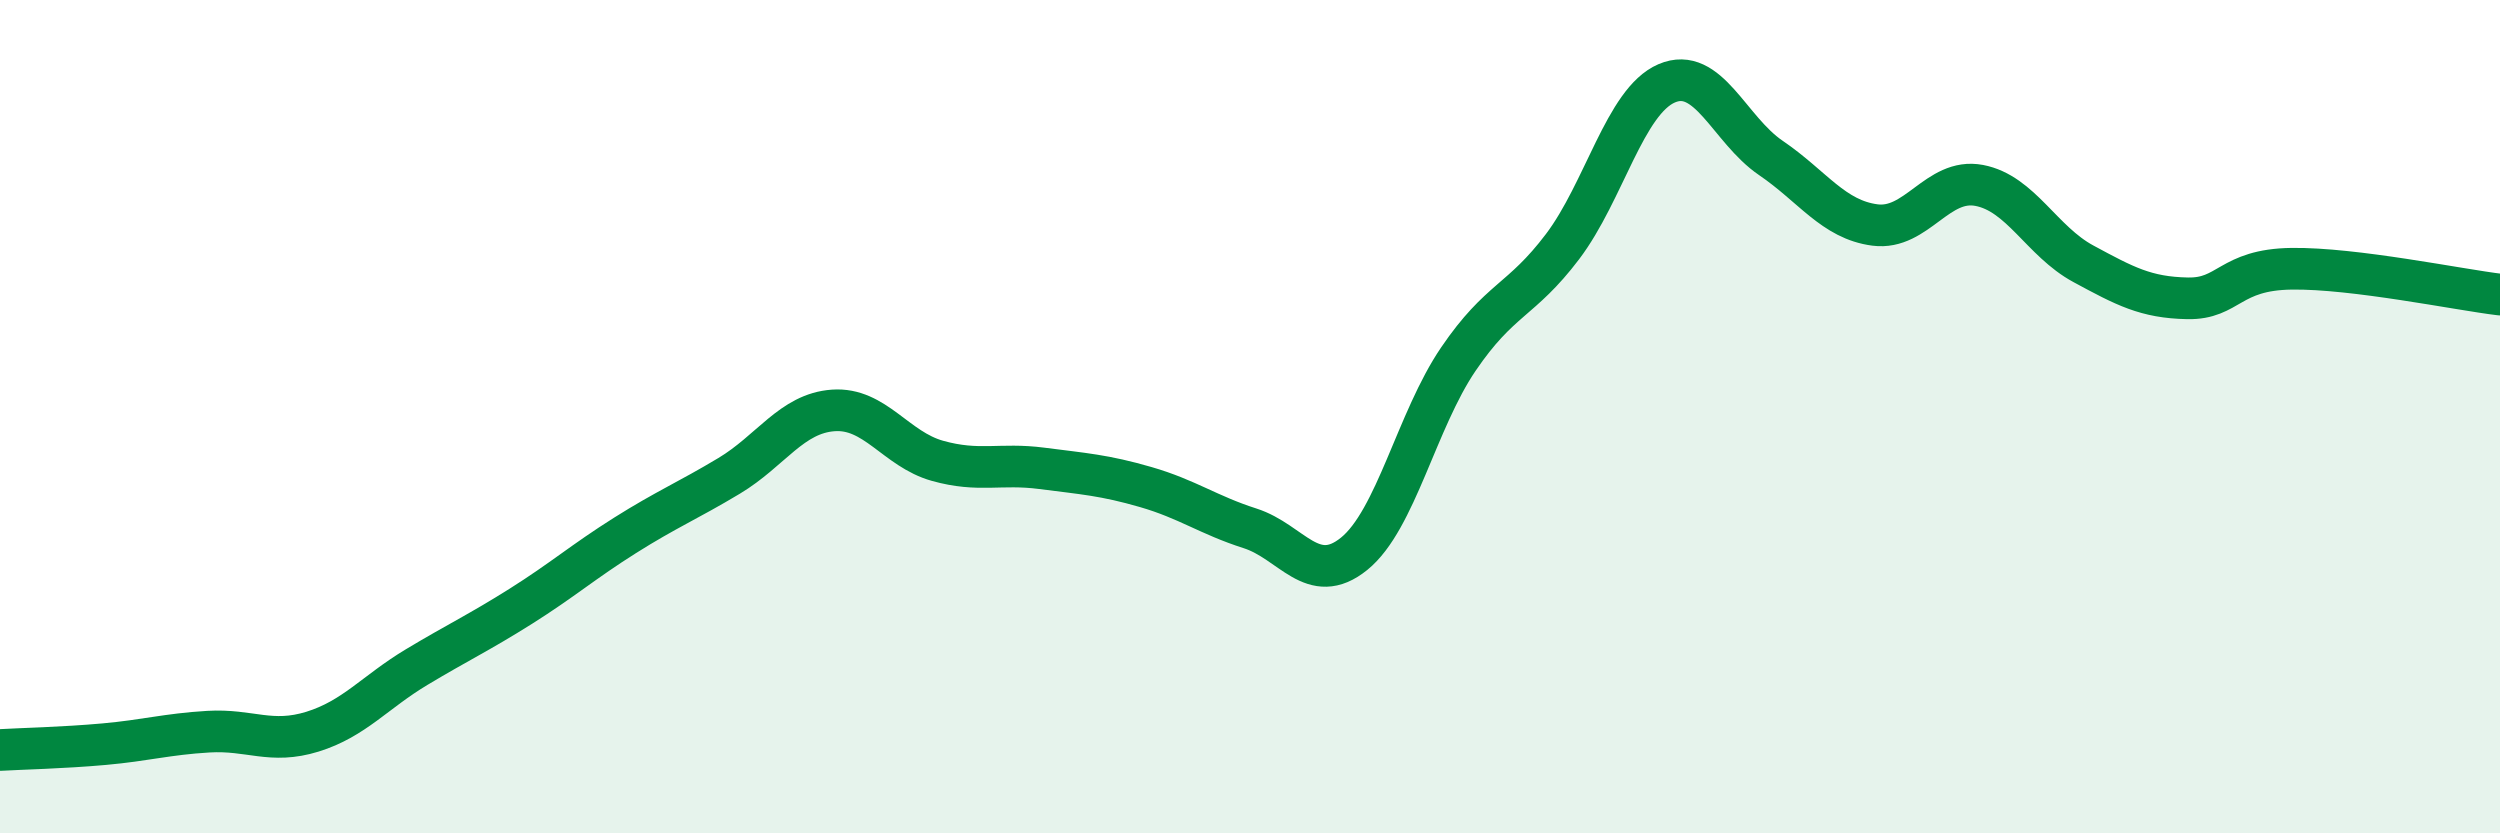 
    <svg width="60" height="20" viewBox="0 0 60 20" xmlns="http://www.w3.org/2000/svg">
      <path
        d="M 0,18 C 0.5,17.97 1.5,17.95 2.5,17.86 C 3.5,17.77 4,17.62 5,17.56 C 6,17.5 6.5,17.87 7.5,17.56 C 8.5,17.25 9,16.61 10,16.01 C 11,15.41 11.5,15.18 12.5,14.55 C 13.5,13.92 14,13.48 15,12.85 C 16,12.22 16.5,12.02 17.5,11.42 C 18.5,10.82 19,9.92 20,9.85 C 21,9.78 21.5,10.78 22.5,11.06 C 23.5,11.34 24,11.11 25,11.24 C 26,11.37 26.5,11.4 27.5,11.69 C 28.5,11.98 29,12.36 30,12.68 C 31,13 31.5,14.1 32.5,13.29 C 33.5,12.48 34,10.09 35,8.62 C 36,7.15 36.5,7.24 37.5,5.92 C 38.5,4.6 39,2.43 40,2 C 41,1.57 41.5,3.11 42.5,3.79 C 43.5,4.47 44,5.27 45,5.4 C 46,5.53 46.5,4.26 47.5,4.45 C 48.5,4.64 49,5.79 50,6.33 C 51,6.87 51.5,7.14 52.5,7.16 C 53.5,7.18 53.5,6.47 55,6.45 C 56.5,6.43 59,6.95 60,7.07L60 20L0 20Z"
        fill="#008740"
        opacity="0.1"
        stroke-linecap="round"
        stroke-linejoin="round"
      />
      <path
        d="M 0,18 C 0.5,17.97 1.5,17.95 2.5,17.86 C 3.5,17.77 4,17.62 5,17.56 C 6,17.5 6.5,17.87 7.5,17.56 C 8.5,17.25 9,16.61 10,16.01 C 11,15.41 11.5,15.18 12.5,14.55 C 13.5,13.92 14,13.48 15,12.85 C 16,12.22 16.5,12.02 17.5,11.42 C 18.5,10.82 19,9.92 20,9.85 C 21,9.78 21.5,10.78 22.5,11.06 C 23.5,11.34 24,11.11 25,11.24 C 26,11.37 26.5,11.4 27.5,11.69 C 28.5,11.98 29,12.36 30,12.68 C 31,13 31.5,14.1 32.5,13.29 C 33.5,12.48 34,10.09 35,8.62 C 36,7.15 36.5,7.24 37.5,5.92 C 38.5,4.6 39,2.43 40,2 C 41,1.57 41.5,3.11 42.5,3.79 C 43.5,4.47 44,5.27 45,5.4 C 46,5.53 46.5,4.26 47.5,4.45 C 48.5,4.64 49,5.79 50,6.33 C 51,6.87 51.5,7.14 52.5,7.16 C 53.5,7.18 53.5,6.47 55,6.45 C 56.5,6.43 59,6.95 60,7.07"
        stroke="#008740"
        stroke-width="1"
        fill="none"
        stroke-linecap="round"
        stroke-linejoin="round"
      />
    </svg>
  